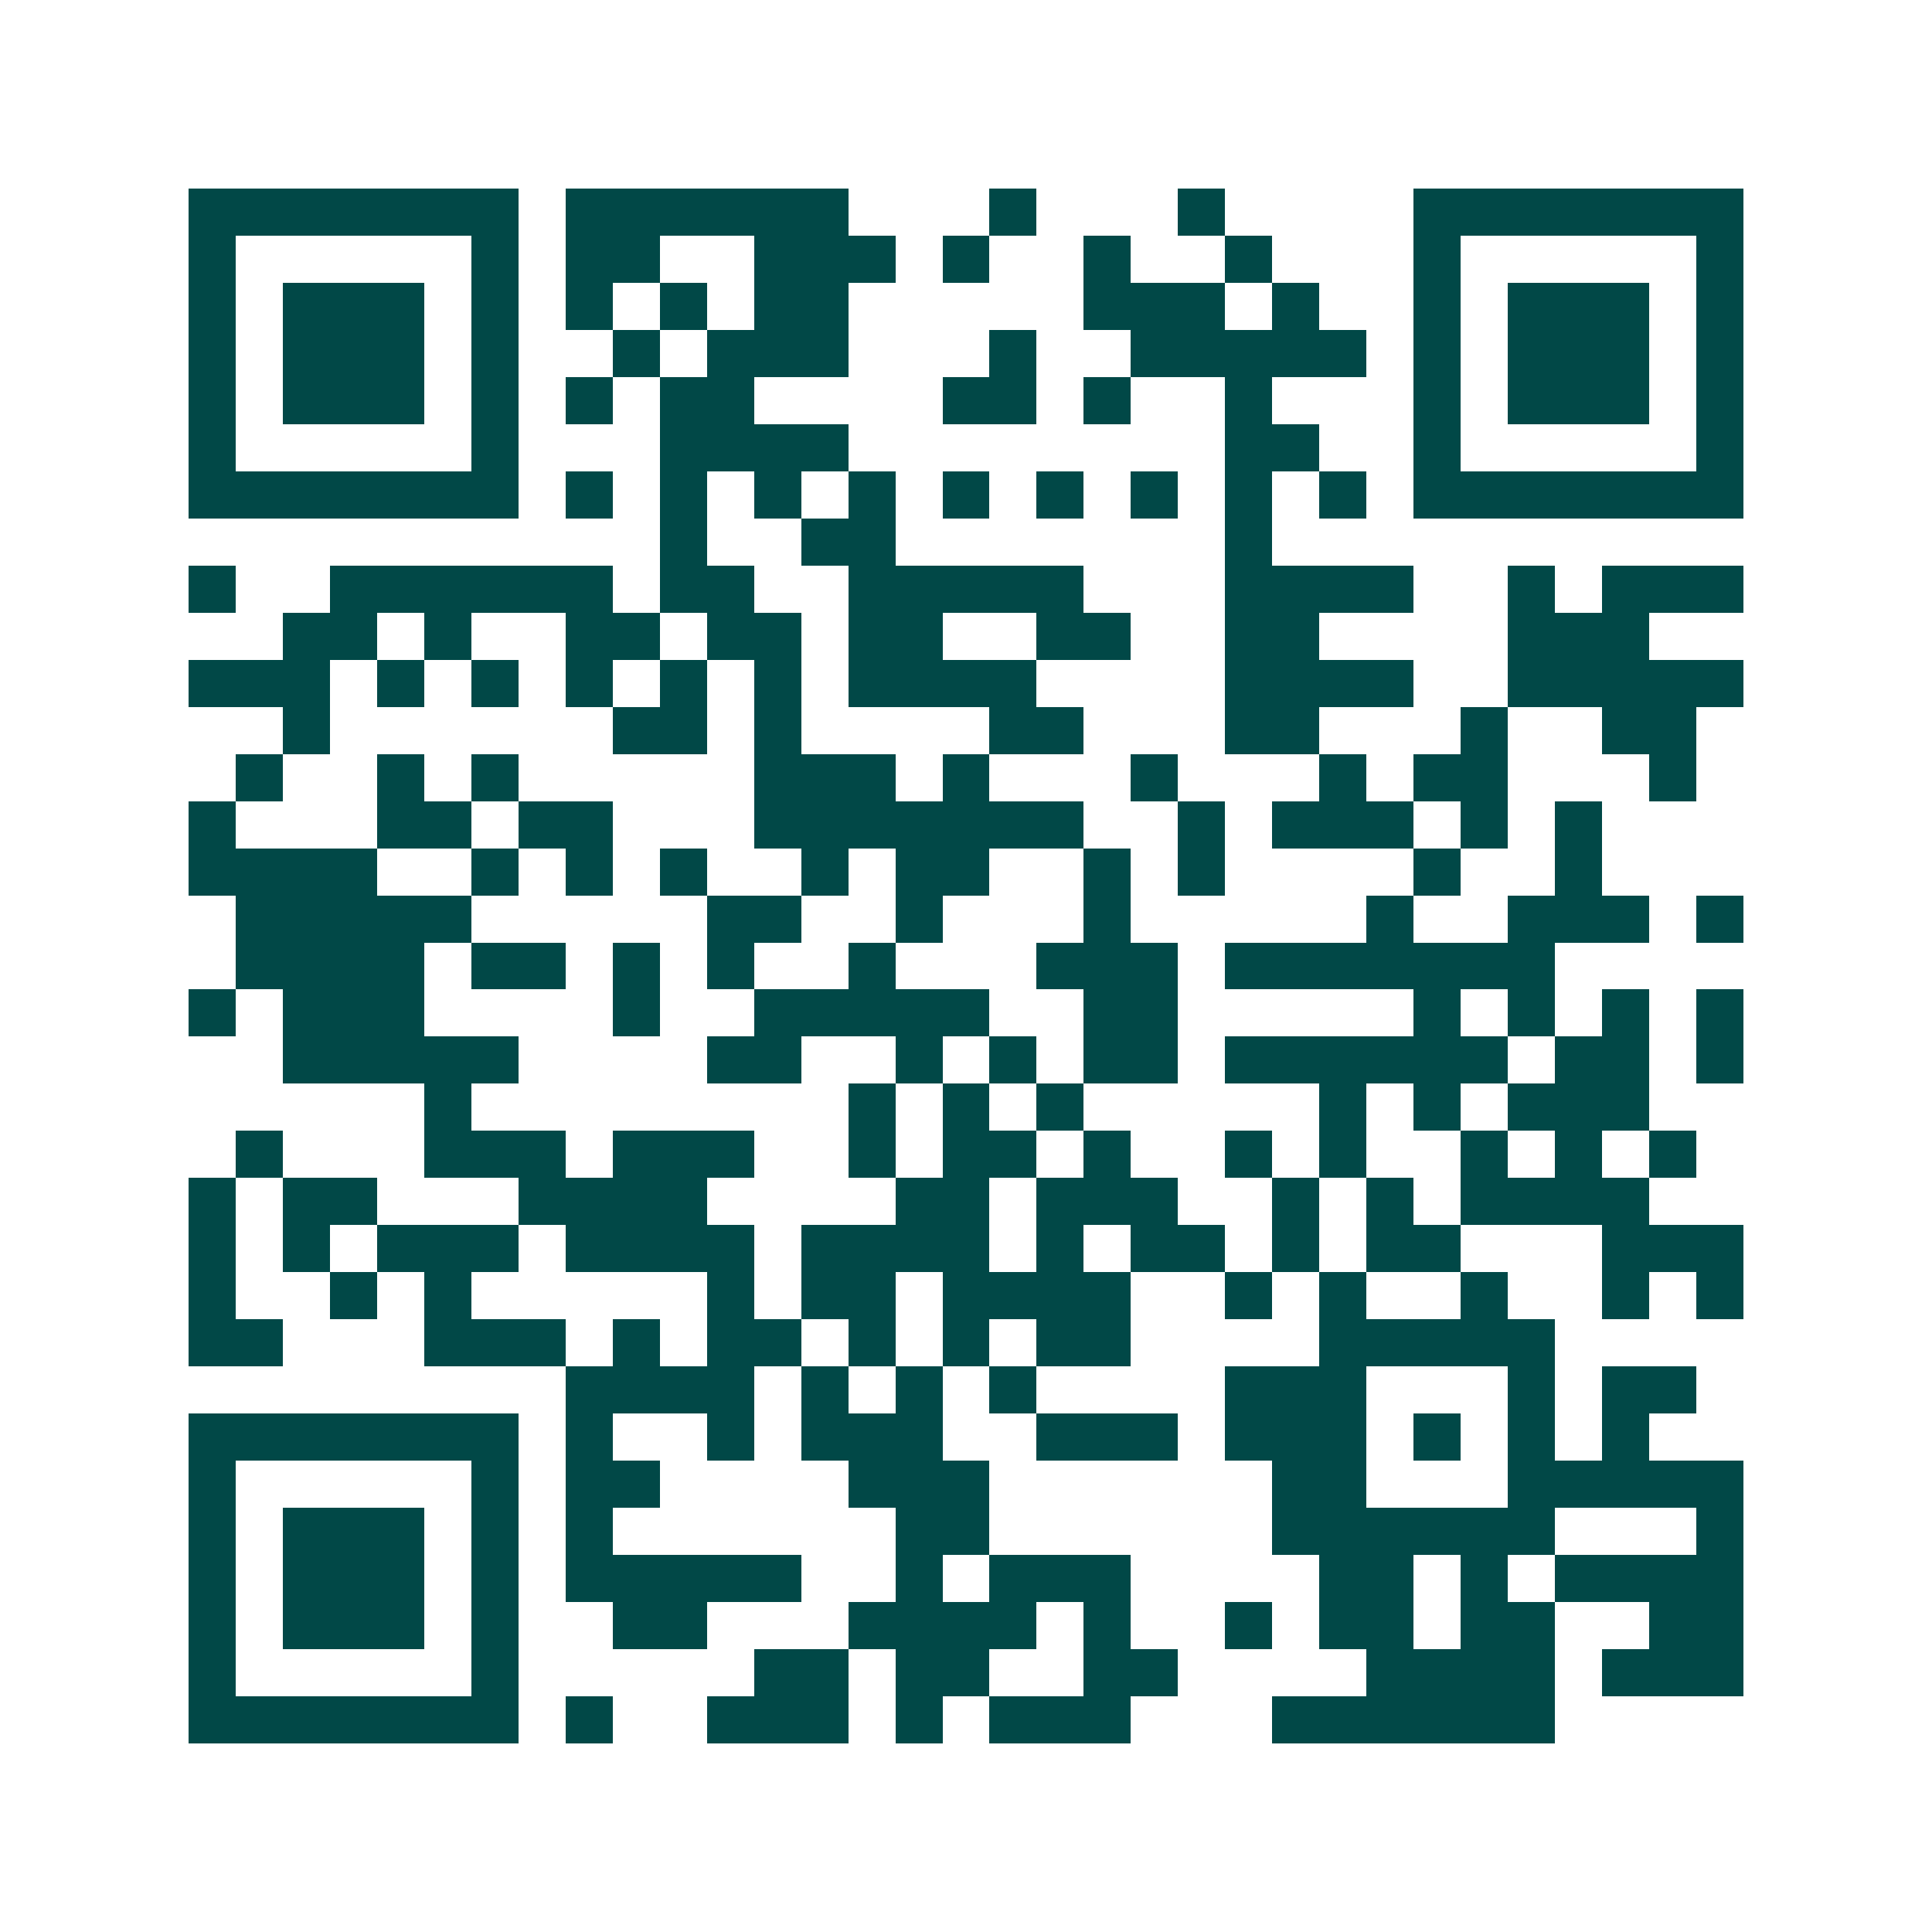 <svg xmlns="http://www.w3.org/2000/svg" width="200" height="200" viewBox="0 0 41 41" shape-rendering="crispEdges"><path fill="#ffffff" d="M0 0h41v41H0z"/><path stroke="#014847" d="M4 4.5h7m1 0h6m3 0h1m3 0h1m4 0h7M4 5.5h1m5 0h1m1 0h2m2 0h3m1 0h1m2 0h1m2 0h1m3 0h1m5 0h1M4 6.5h1m1 0h3m1 0h1m1 0h1m1 0h1m1 0h2m5 0h3m1 0h1m2 0h1m1 0h3m1 0h1M4 7.5h1m1 0h3m1 0h1m2 0h1m1 0h3m3 0h1m2 0h5m1 0h1m1 0h3m1 0h1M4 8.5h1m1 0h3m1 0h1m1 0h1m1 0h2m4 0h2m1 0h1m2 0h1m3 0h1m1 0h3m1 0h1M4 9.5h1m5 0h1m3 0h4m8 0h2m2 0h1m5 0h1M4 10.5h7m1 0h1m1 0h1m1 0h1m1 0h1m1 0h1m1 0h1m1 0h1m1 0h1m1 0h1m1 0h7M14 11.5h1m2 0h2m7 0h1M4 12.5h1m2 0h6m1 0h2m2 0h5m3 0h4m2 0h1m1 0h3M6 13.5h2m1 0h1m2 0h2m1 0h2m1 0h2m2 0h2m2 0h2m4 0h3M4 14.5h3m1 0h1m1 0h1m1 0h1m1 0h1m1 0h1m1 0h4m4 0h4m2 0h5M6 15.5h1m6 0h2m1 0h1m4 0h2m3 0h2m3 0h1m2 0h2M5 16.5h1m2 0h1m1 0h1m5 0h3m1 0h1m3 0h1m3 0h1m1 0h2m3 0h1M4 17.5h1m3 0h2m1 0h2m3 0h7m2 0h1m1 0h3m1 0h1m1 0h1M4 18.5h4m2 0h1m1 0h1m1 0h1m2 0h1m1 0h2m2 0h1m1 0h1m4 0h1m2 0h1M5 19.5h5m5 0h2m2 0h1m3 0h1m5 0h1m2 0h3m1 0h1M5 20.5h4m1 0h2m1 0h1m1 0h1m2 0h1m3 0h3m1 0h7M4 21.5h1m1 0h3m4 0h1m2 0h5m2 0h2m5 0h1m1 0h1m1 0h1m1 0h1M6 22.5h5m4 0h2m2 0h1m1 0h1m1 0h2m1 0h6m1 0h2m1 0h1M9 23.5h1m8 0h1m1 0h1m1 0h1m5 0h1m1 0h1m1 0h3M5 24.5h1m3 0h3m1 0h3m2 0h1m1 0h2m1 0h1m2 0h1m1 0h1m2 0h1m1 0h1m1 0h1M4 25.5h1m1 0h2m3 0h4m4 0h2m1 0h3m2 0h1m1 0h1m1 0h4M4 26.5h1m1 0h1m1 0h3m1 0h4m1 0h4m1 0h1m1 0h2m1 0h1m1 0h2m3 0h3M4 27.5h1m2 0h1m1 0h1m5 0h1m1 0h2m1 0h4m2 0h1m1 0h1m2 0h1m2 0h1m1 0h1M4 28.5h2m3 0h3m1 0h1m1 0h2m1 0h1m1 0h1m1 0h2m4 0h5M12 29.5h4m1 0h1m1 0h1m1 0h1m4 0h3m3 0h1m1 0h2M4 30.5h7m1 0h1m2 0h1m1 0h3m2 0h3m1 0h3m1 0h1m1 0h1m1 0h1M4 31.5h1m5 0h1m1 0h2m4 0h3m6 0h2m3 0h5M4 32.5h1m1 0h3m1 0h1m1 0h1m6 0h2m6 0h6m3 0h1M4 33.5h1m1 0h3m1 0h1m1 0h5m2 0h1m1 0h3m4 0h2m1 0h1m1 0h4M4 34.5h1m1 0h3m1 0h1m2 0h2m3 0h4m1 0h1m2 0h1m1 0h2m1 0h2m2 0h2M4 35.5h1m5 0h1m5 0h2m1 0h2m2 0h2m4 0h4m1 0h3M4 36.5h7m1 0h1m2 0h3m1 0h1m1 0h3m3 0h6"/></svg>
